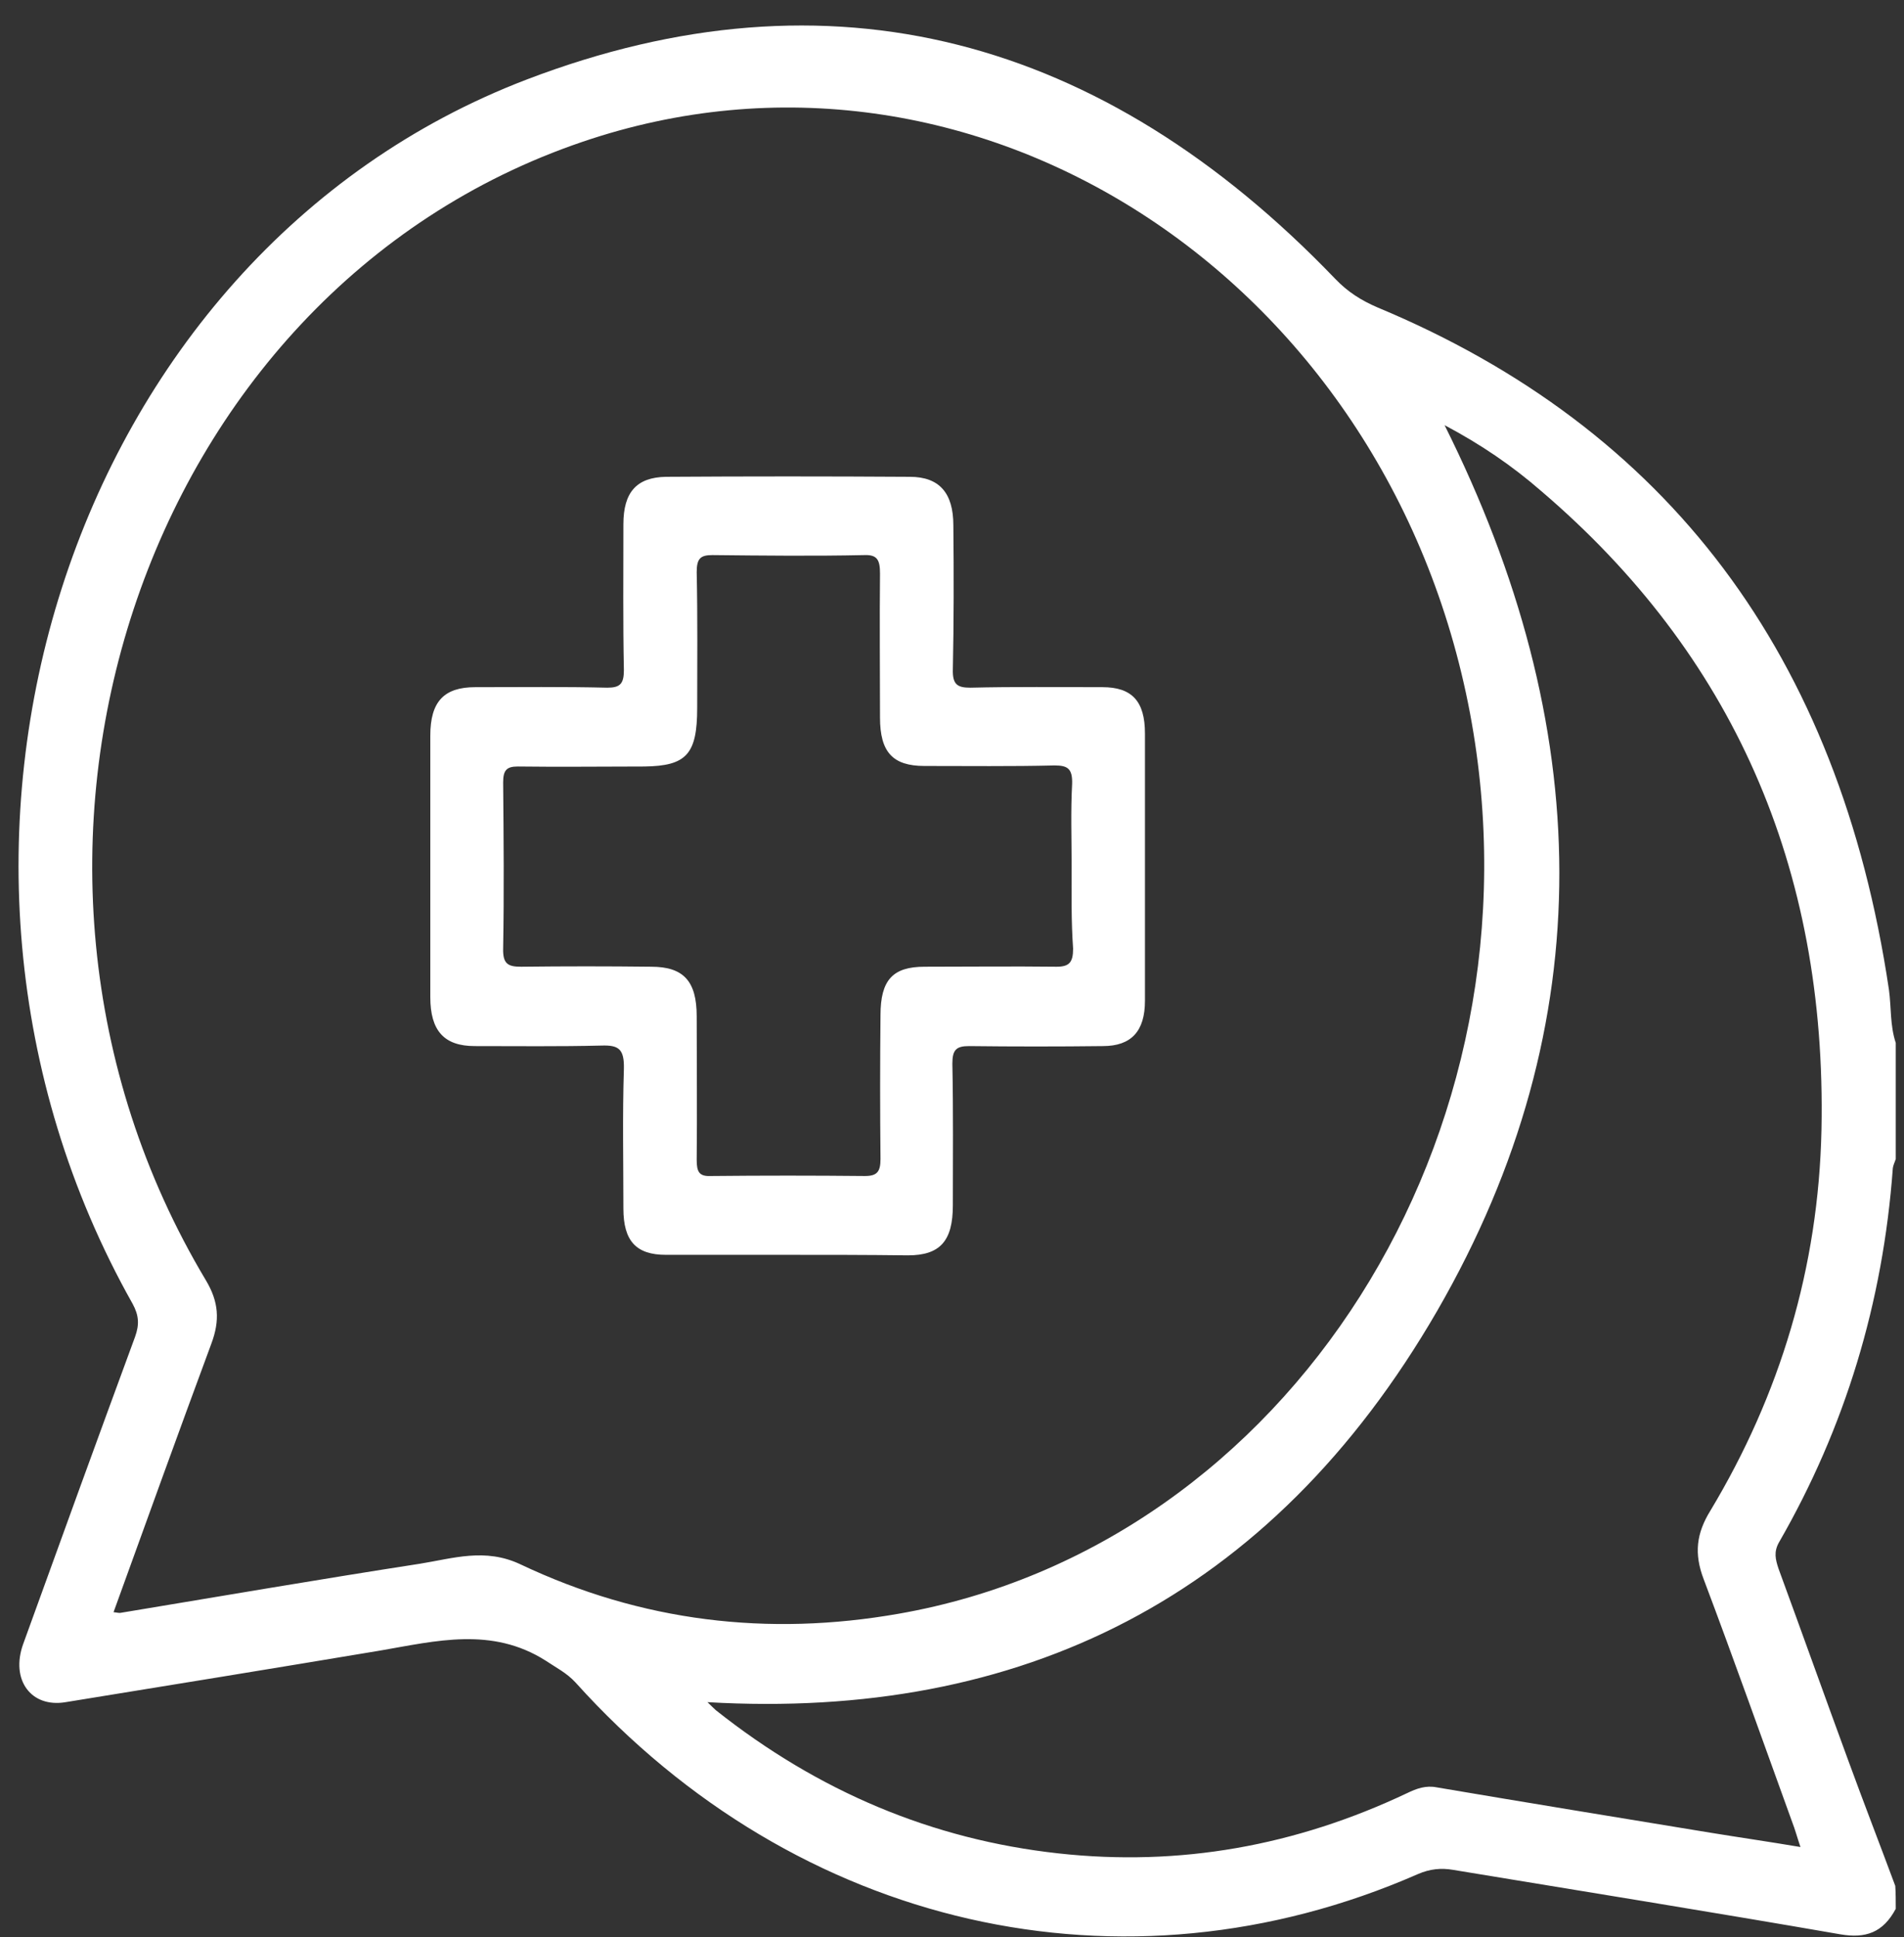 <svg width="58" height="59" viewBox="0 0 58 59" fill="none" xmlns="http://www.w3.org/2000/svg">
<rect x="0" y="0" width="58" height="59" fill="#333333" stroke="none"/>
<path d="M57.749 58.138C57.362 58.868 56.826 59.046 56.067 58.917C52.136 58.235 48.205 57.603 44.273 56.954C43.901 56.889 43.559 56.922 43.187 57.084C34.223 61.009 24.276 58.738 17.531 51.245C17.263 50.953 16.935 50.791 16.622 50.58C14.984 49.542 13.287 49.98 11.589 50.272C8.388 50.807 5.201 51.326 2 51.845C0.943 52.023 0.317 51.164 0.705 50.077C1.836 46.946 2.968 43.832 4.114 40.718C4.248 40.345 4.234 40.069 4.04 39.712C-3.718 25.942 2.045 7.776 16.042 2.423C25.288 -1.113 33.582 1.109 40.67 8.489C41.057 8.895 41.474 9.154 41.965 9.365C50.795 13.047 56.022 19.941 57.541 30.143C57.615 30.678 57.571 31.23 57.749 31.765C57.749 32.949 57.749 34.117 57.749 35.301C57.719 35.398 57.675 35.479 57.66 35.576C57.362 39.68 56.201 43.492 54.191 46.979C54.027 47.271 54.086 47.498 54.176 47.774C54.89 49.72 55.59 51.683 56.305 53.629C56.767 54.894 57.258 56.159 57.734 57.441C57.749 57.651 57.749 57.895 57.749 58.138ZM3.459 49.104C3.593 49.12 3.638 49.136 3.698 49.12C6.735 48.617 9.758 48.098 12.796 47.628C13.808 47.465 14.776 47.141 15.848 47.644C19.541 49.396 23.397 49.85 27.373 49.152C39.255 47.076 47.192 34.554 44.78 21.725C42.263 8.408 29.636 0.266 17.739 4.321C4.278 8.895 -1.425 26.137 6.274 38.999C6.661 39.648 6.705 40.215 6.437 40.929C5.44 43.621 4.457 46.346 3.459 49.104ZM44.005 12.95C48.562 22.065 48.845 31.148 43.782 39.923C38.705 48.698 31.066 52.396 21.551 51.845C21.67 51.958 21.73 52.023 21.804 52.088C24.931 54.57 28.401 56.029 32.242 56.451C35.935 56.857 39.464 56.224 42.859 54.618C43.157 54.472 43.44 54.375 43.767 54.44C46.537 54.91 49.321 55.364 52.091 55.819C52.984 55.965 53.878 56.094 54.846 56.257C54.741 55.948 54.682 55.721 54.593 55.494C53.699 53.029 52.821 50.547 51.897 48.098C51.6 47.319 51.674 46.703 52.106 46.006C54.22 42.486 55.397 38.609 55.486 34.409C55.65 26.38 52.746 19.908 46.954 14.961C46.06 14.182 45.107 13.534 44.005 12.95Z" fill="white"/>
<path d="M23.963 38.22C22.742 38.22 21.506 38.22 20.285 38.22C19.377 38.22 18.99 37.798 18.99 36.809C18.99 35.398 18.96 33.97 19.005 32.559C19.02 31.943 18.841 31.829 18.32 31.846C17.039 31.878 15.759 31.862 14.463 31.862C13.525 31.862 13.108 31.392 13.108 30.37C13.108 27.71 13.108 25.066 13.108 22.406C13.108 21.368 13.525 20.93 14.478 20.93C15.818 20.93 17.158 20.913 18.498 20.946C18.886 20.946 19.005 20.832 19.005 20.411C18.975 18.935 18.99 17.459 18.99 15.966C18.99 14.993 19.392 14.539 20.285 14.523C22.757 14.507 25.229 14.507 27.715 14.523C28.609 14.523 29.041 15.009 29.041 15.999C29.056 17.459 29.056 18.919 29.026 20.378C29.011 20.849 29.16 20.946 29.562 20.946C30.902 20.913 32.242 20.93 33.582 20.93C34.476 20.93 34.878 21.351 34.878 22.341C34.878 25.049 34.878 27.774 34.878 30.483C34.878 31.408 34.461 31.862 33.597 31.862C32.242 31.878 30.887 31.878 29.517 31.862C29.13 31.862 29.011 31.975 29.011 32.397C29.041 33.841 29.026 35.268 29.026 36.712C29.026 37.798 28.639 38.236 27.656 38.236C26.42 38.22 25.199 38.22 23.963 38.22ZM32.644 26.38C32.644 25.552 32.614 24.709 32.659 23.882C32.674 23.411 32.525 23.314 32.123 23.314C30.798 23.346 29.488 23.33 28.162 23.33C27.194 23.33 26.807 22.909 26.807 21.854C26.807 20.395 26.792 18.935 26.807 17.475C26.807 17.069 26.733 16.891 26.331 16.907C24.782 16.94 23.248 16.923 21.7 16.907C21.343 16.907 21.223 17.005 21.223 17.426C21.253 18.805 21.238 20.184 21.238 21.562C21.238 22.973 20.911 23.33 19.63 23.346C18.35 23.346 17.069 23.363 15.774 23.346C15.431 23.346 15.327 23.46 15.327 23.833C15.342 25.52 15.357 27.191 15.327 28.877C15.312 29.364 15.476 29.445 15.878 29.445C17.203 29.429 18.513 29.429 19.839 29.445C20.821 29.445 21.223 29.883 21.223 30.953C21.223 32.413 21.238 33.873 21.223 35.333C21.223 35.69 21.298 35.836 21.655 35.819C23.219 35.803 24.782 35.803 26.346 35.819C26.718 35.819 26.822 35.69 26.822 35.3C26.807 33.841 26.807 32.381 26.822 30.921C26.822 29.851 27.194 29.445 28.162 29.445C29.502 29.445 30.843 29.429 32.183 29.445C32.57 29.445 32.689 29.315 32.689 28.894C32.629 28.05 32.644 27.207 32.644 26.38Z" fill="white"/>
</svg>
